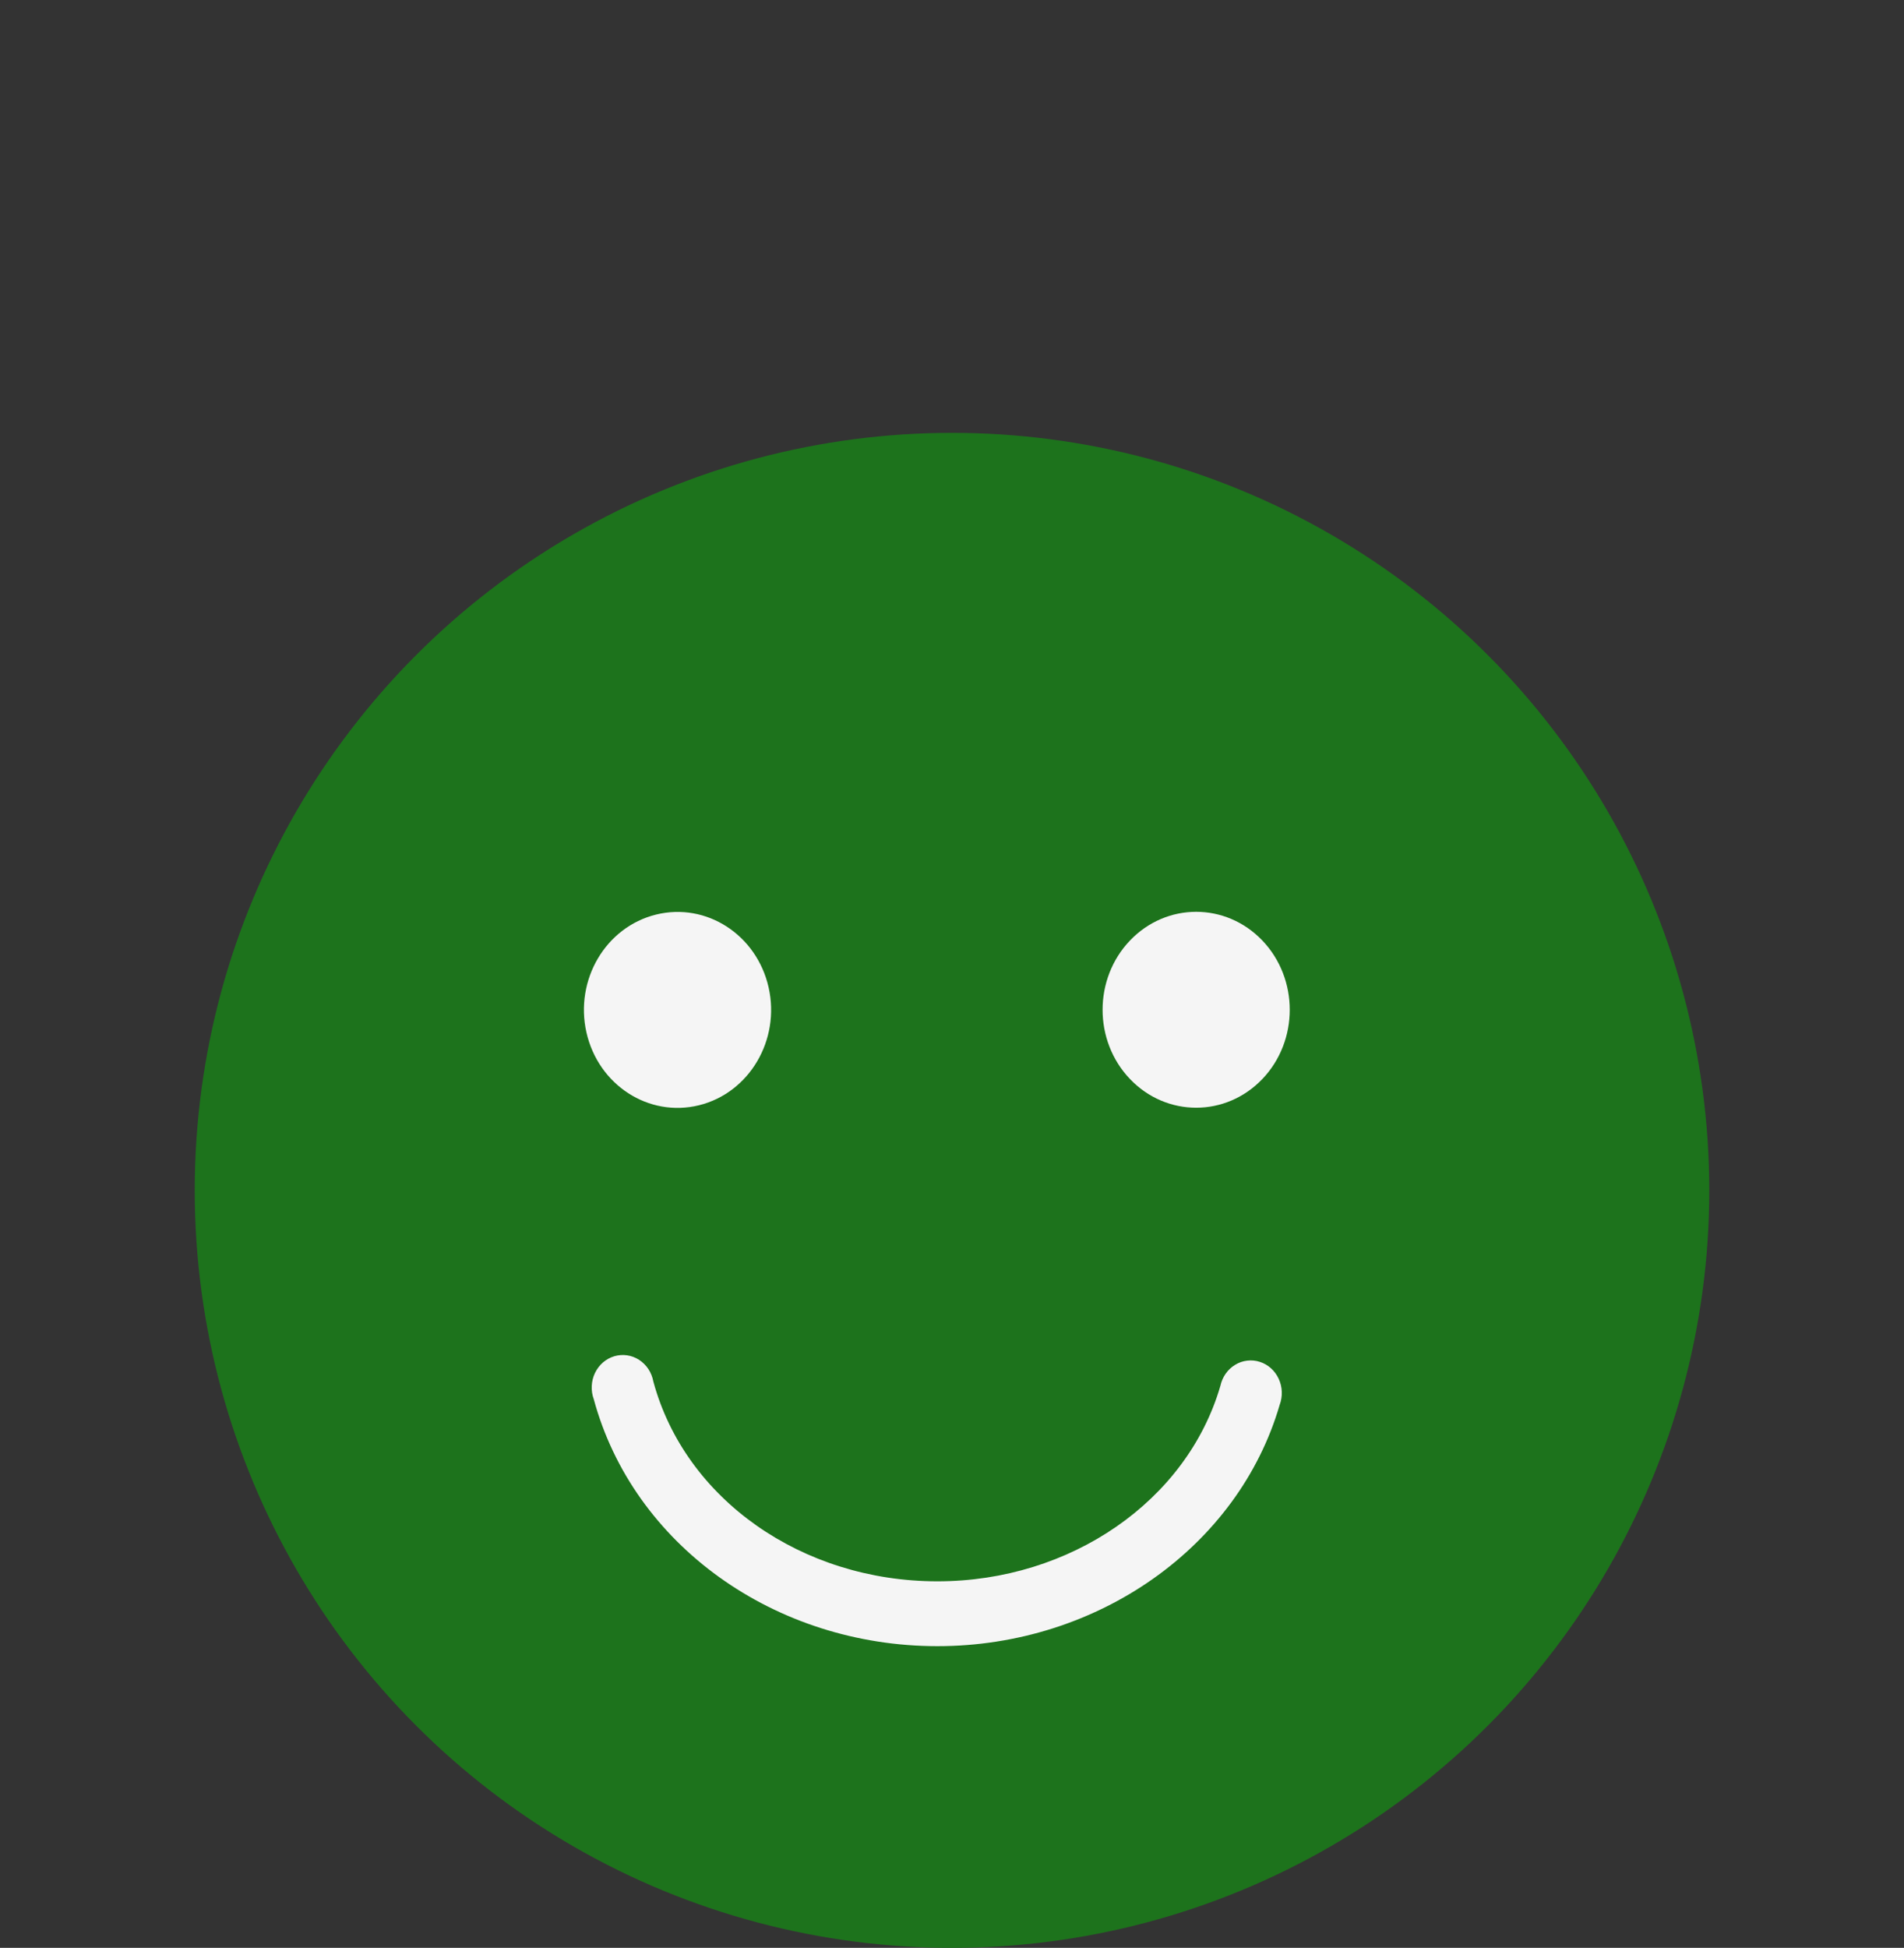 <svg width="44" height="45" viewBox="0 0 44 45" fill="none" xmlns="http://www.w3.org/2000/svg">
<rect x="0" y="0" width="44" height="45" fill="#333333" stroke="none"/>
<circle cx="22" cy="27.5" r="17.5" fill="#1D731C"/>
<path d="M29.172 24.928C30.016 24.045 30.016 22.612 29.172 21.728C28.327 20.844 26.958 20.844 26.113 21.728C25.269 22.612 25.269 24.045 26.113 24.928C26.958 25.812 28.327 25.812 29.172 24.928Z" fill="#F5F5F5"/>
<path d="M16.154 25.534C17.316 25.247 18.036 24.028 17.762 22.811C17.487 21.595 16.323 20.841 15.16 21.129C13.998 21.416 13.278 22.634 13.552 23.851C13.827 25.067 14.991 25.821 16.154 25.534Z" fill="#F5F5F5"/>
<path d="M21.664 38.03C25.363 38.03 28.615 35.737 29.572 32.456C29.608 32.359 29.625 32.256 29.621 32.152C29.617 32.049 29.593 31.947 29.55 31.854C29.507 31.76 29.446 31.677 29.371 31.61C29.296 31.542 29.208 31.492 29.113 31.462C29.019 31.431 28.919 31.422 28.821 31.434C28.722 31.445 28.627 31.479 28.542 31.531C28.456 31.583 28.382 31.653 28.323 31.737C28.265 31.82 28.224 31.916 28.202 32.017C27.428 34.675 24.738 36.532 21.664 36.532C18.533 36.532 15.833 34.634 15.098 31.915C15.079 31.812 15.04 31.715 14.984 31.629C14.927 31.543 14.854 31.471 14.77 31.416C14.685 31.361 14.59 31.325 14.491 31.311C14.393 31.297 14.292 31.304 14.196 31.332C14.1 31.361 14.011 31.41 13.934 31.476C13.857 31.543 13.795 31.625 13.75 31.718C13.705 31.811 13.68 31.913 13.675 32.018C13.67 32.122 13.685 32.226 13.721 32.323C14.631 35.683 17.899 38.03 21.664 38.03Z" fill="#F5F5F5"/>
</svg>
